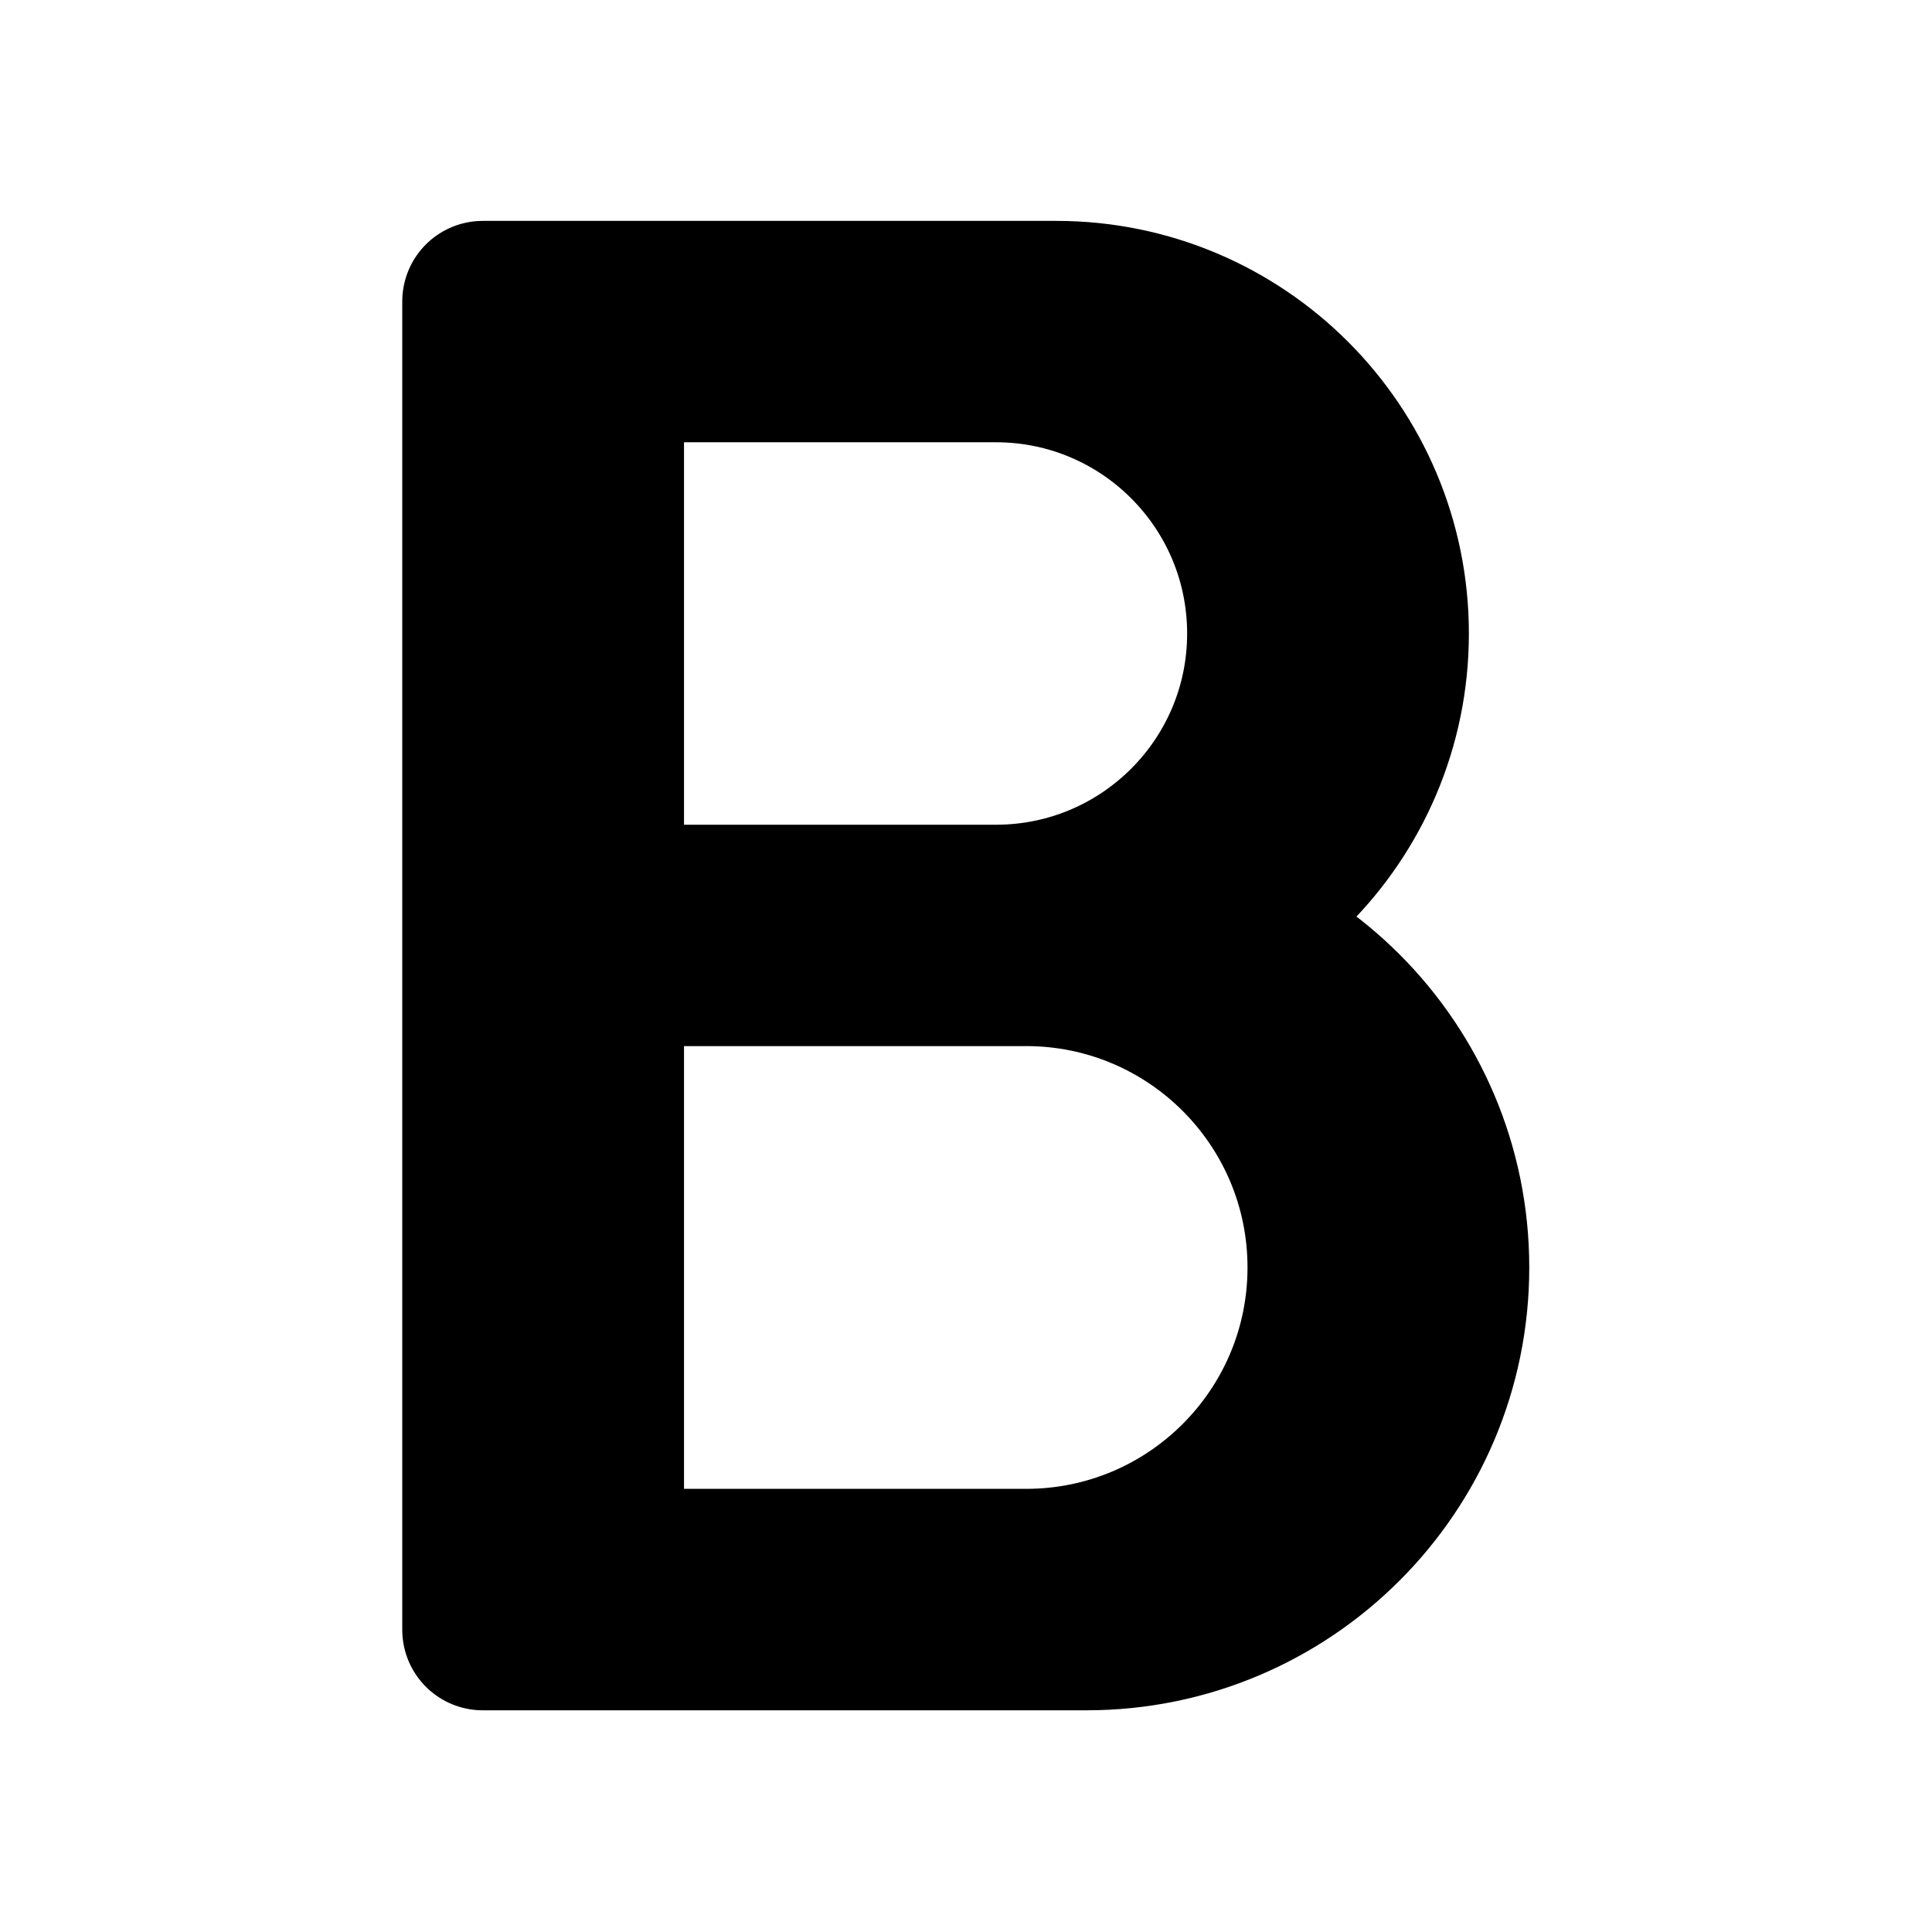 <svg width="24" height="24" viewBox="0 0 24 24" fill="none" xmlns="http://www.w3.org/2000/svg">
<path d="M6.75 3.744H5.997V11.995H13.122C15.4 11.995 17.247 10.148 17.247 7.87C17.247 5.591 15.4 3.744 13.122 3.744H6.75ZM6.75 3.744V4.125M6.75 20.246H13.497C15.982 20.246 17.997 18.231 17.997 15.745C17.997 13.26 15.982 11.245 13.497 11.245H5.997V20.246H6.75ZM6.75 20.246V19.875M6.75 4.125H12.75C14.822 4.125 16.5 5.804 16.5 7.875C16.5 9.946 14.822 11.625 12.75 11.625H6.75M6.75 4.125V11.625M6.75 11.625V19.875M6.75 11.625H13.125C15.404 11.625 17.25 13.472 17.25 15.75C17.25 18.028 15.404 19.875 13.125 19.875H6.75M7.497 4.494H12.372C14.236 4.494 15.747 6.005 15.747 7.87C15.747 9.734 14.236 11.245 12.372 11.245H7.497V4.494ZM7.497 11.995H12.747C14.818 11.995 16.497 13.674 16.497 15.745C16.497 17.816 14.818 19.495 12.747 19.495H7.497V11.995Z" stroke="black" stroke-width="2" stroke-linejoin="round"/>
</svg>
